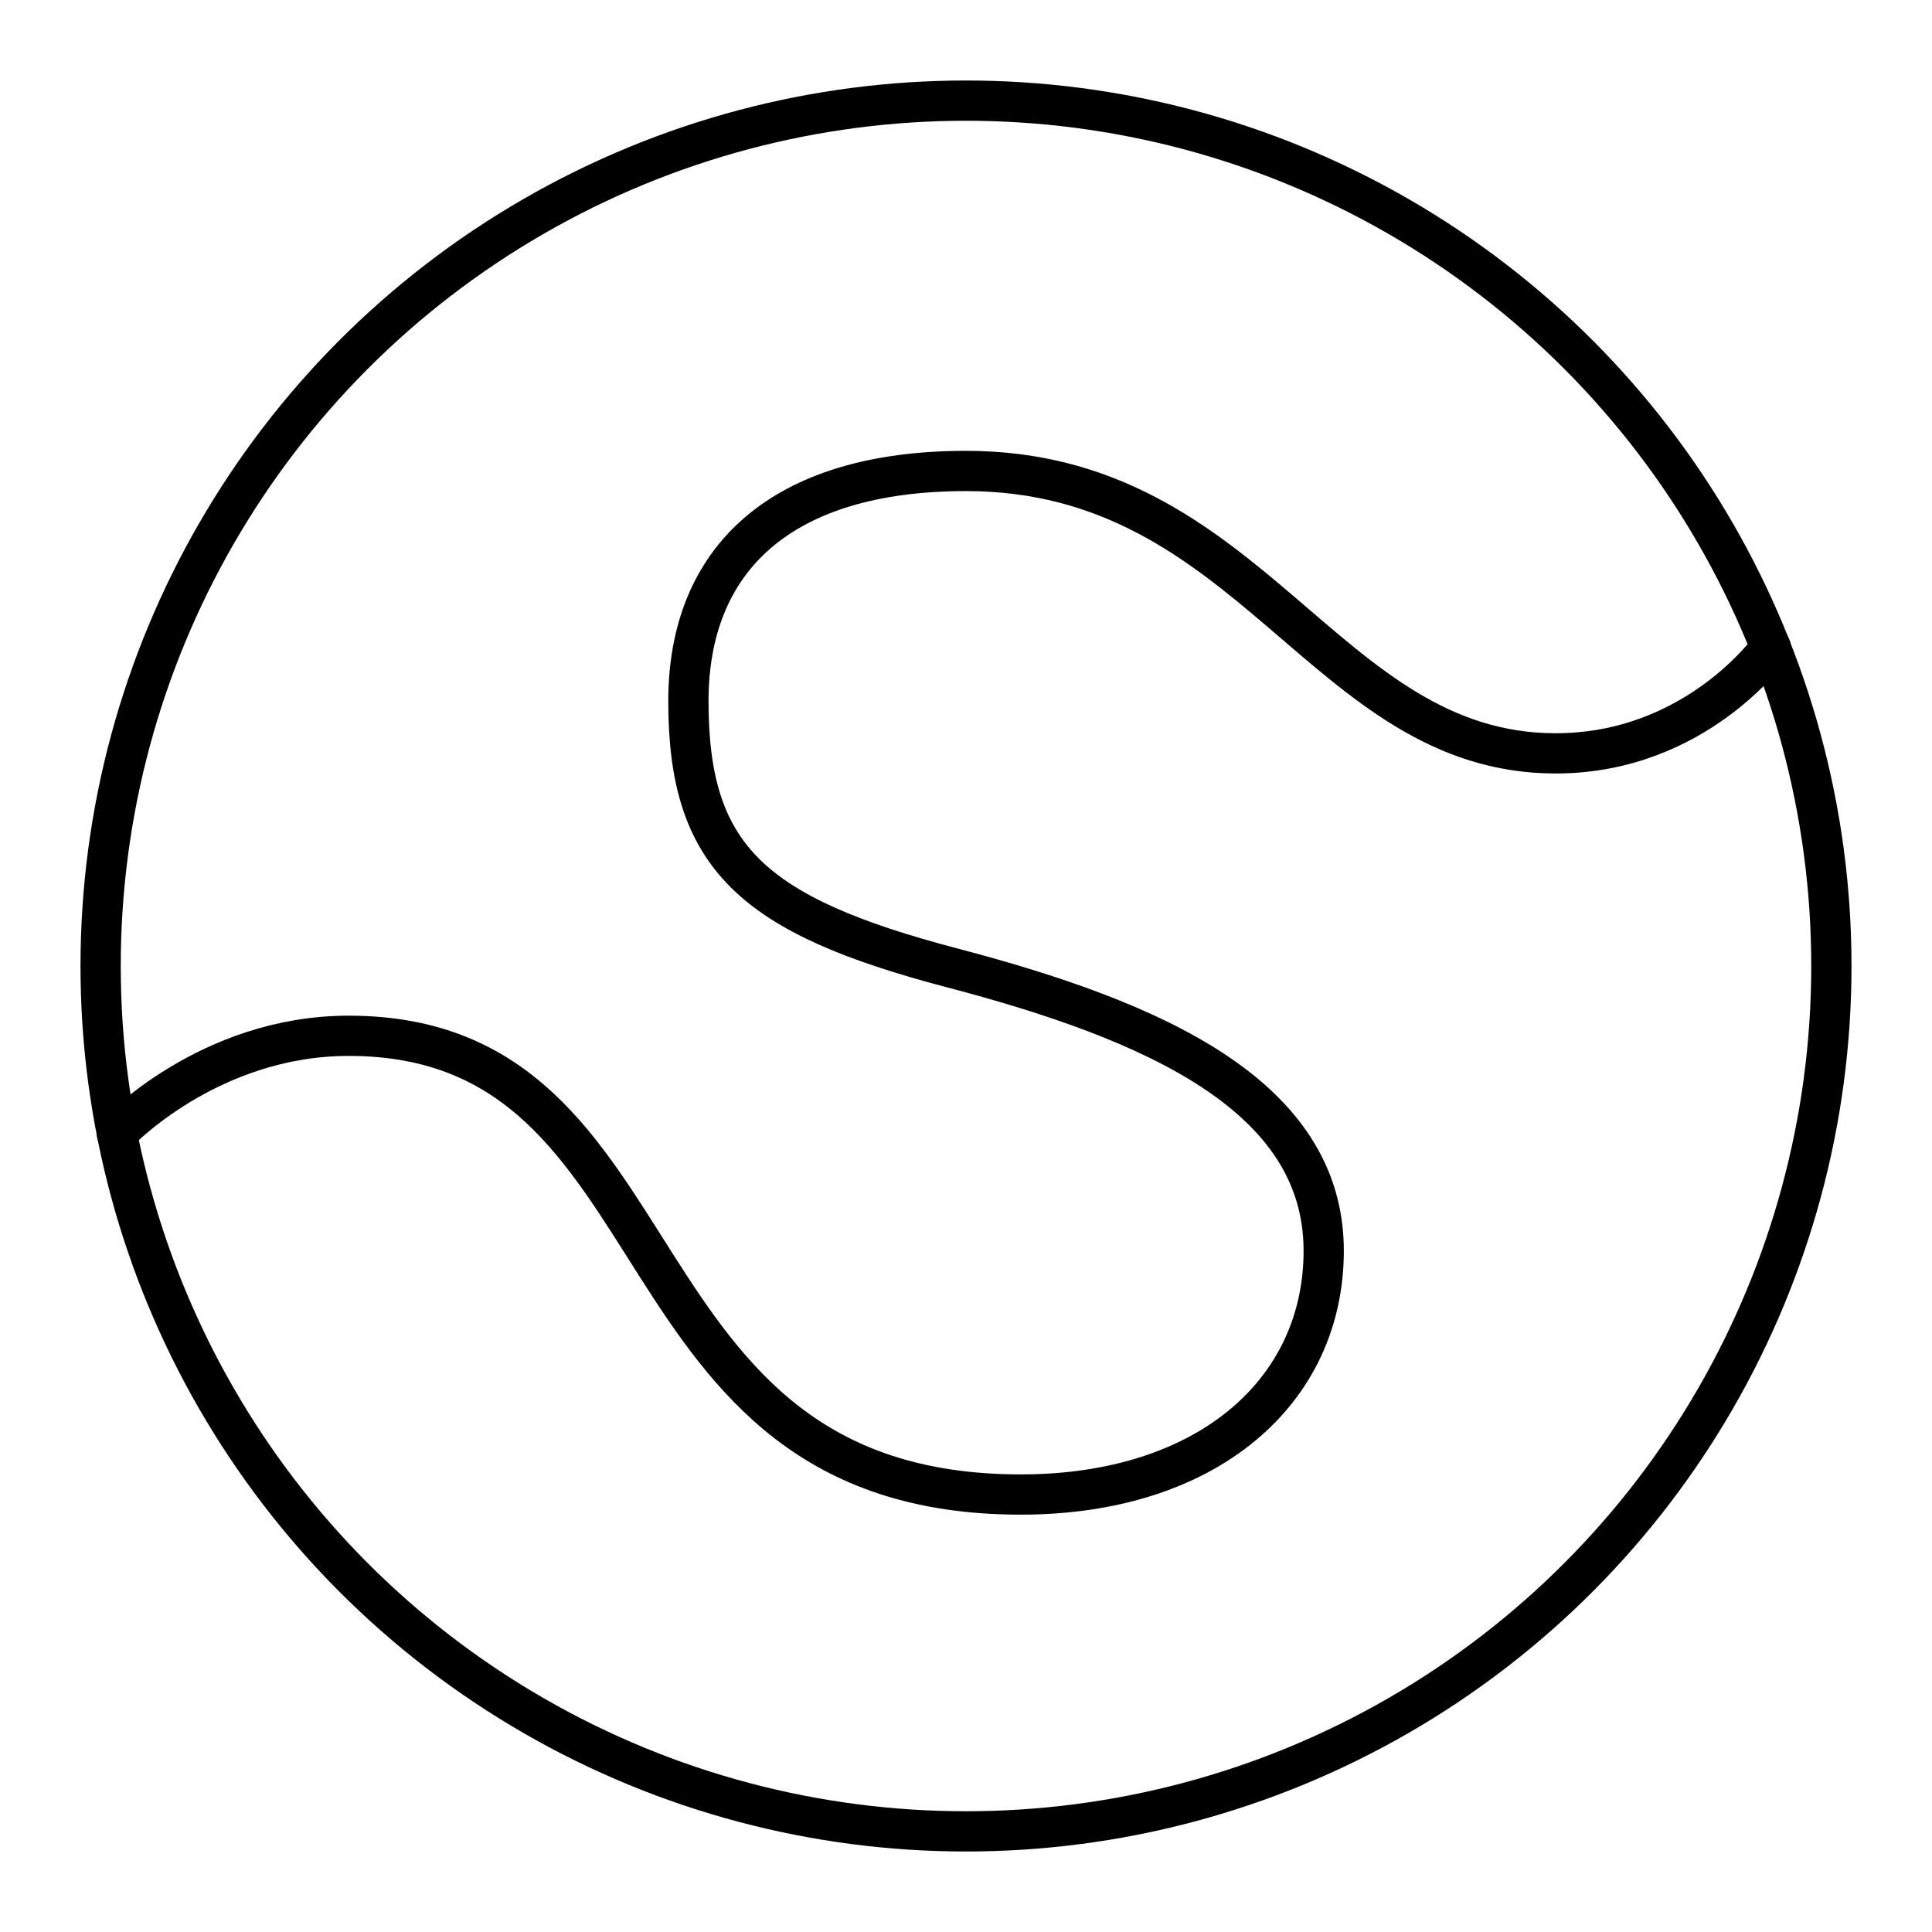 <?xml version="1.0" encoding="utf-8"?>
<!-- Generator: www.svgicons.com -->
<svg xmlns="http://www.w3.org/2000/svg" width="800" height="800" viewBox="0 0 48 48">
<circle cx="24" cy="24" r="21.5" fill="none" stroke="currentColor" stroke-linecap="round" stroke-linejoin="round"/><path fill="none" stroke="currentColor" stroke-linecap="round" stroke-linejoin="round" d="M23.657 24.047c4.983 1.308 9.23 3.159 9.23 7.028c0 3.505-2.901 6.056-7.527 6.056c-10.388 0-8.201-11.397-16.696-11.397c-3.491 0-5.762 2.425-5.762 2.425m20.755-4.112c-4.984-1.309-6.554-2.757-6.554-6.626c0-3.506 2.27-5.72 6.897-5.72c7.122 0 8.888 7.016 14.65 7.016c3.49 0 5.346-2.633 5.346-2.633"/>
</svg>